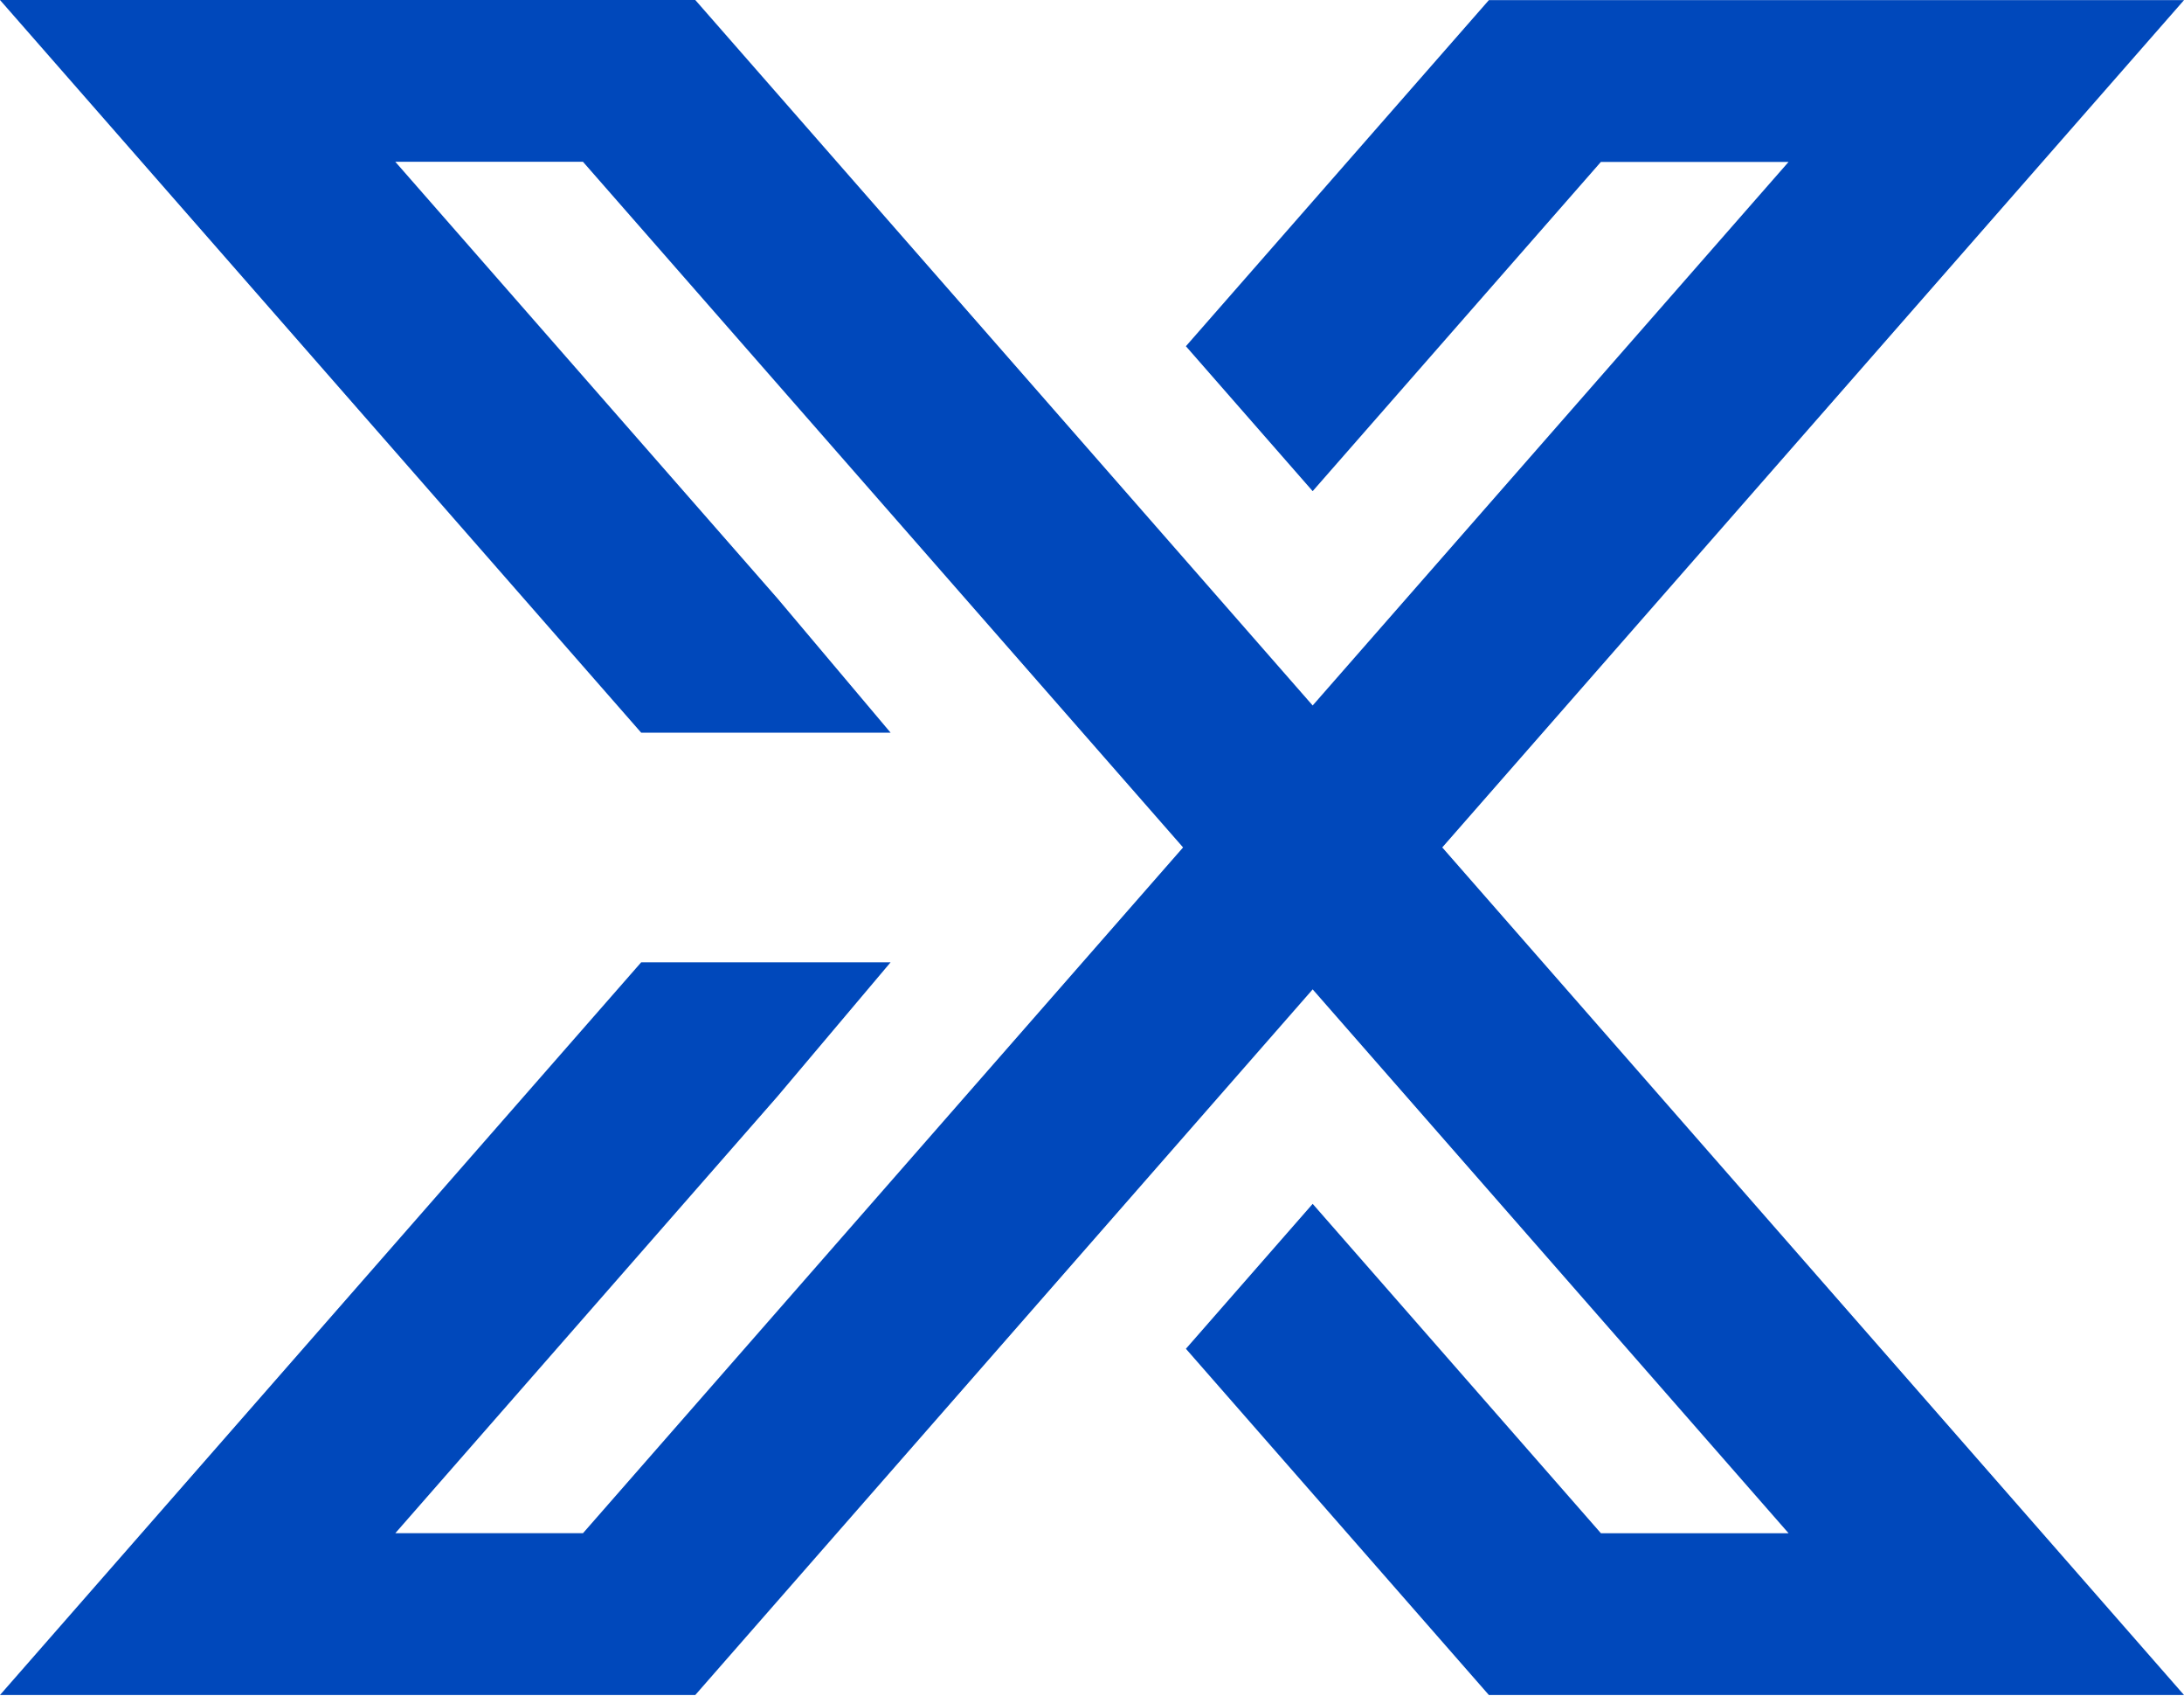 <svg xmlns="http://www.w3.org/2000/svg" version="1.2" viewBox="0 0 1542 1197"><defs><clipPath id="a" clipPathUnits="userSpaceOnUse"><path d="M0 0h7236.58v1307.18H0z"/></clipPath></defs><g clip-path="url(#a)"><path fill="#0048bb" d="m1018.3 598.2 523.7 598.3h-490.8L837.3 952.1l89.5-102.3 203.5 232.5h132.5l-336-383.9-435.9 498.1H0l452.7-517.2h176.1L548.9 774l-269.8 308.3h132.5l423.7-484.1-423.7-484H279.1l269.8 308.2 79.9 94.8H452.7L0 0h490.9l435.9 498 336-383.7h-132.5L926.8 346.7l-89.5-102.3L1051.2.1H1542z"/></g></svg>
